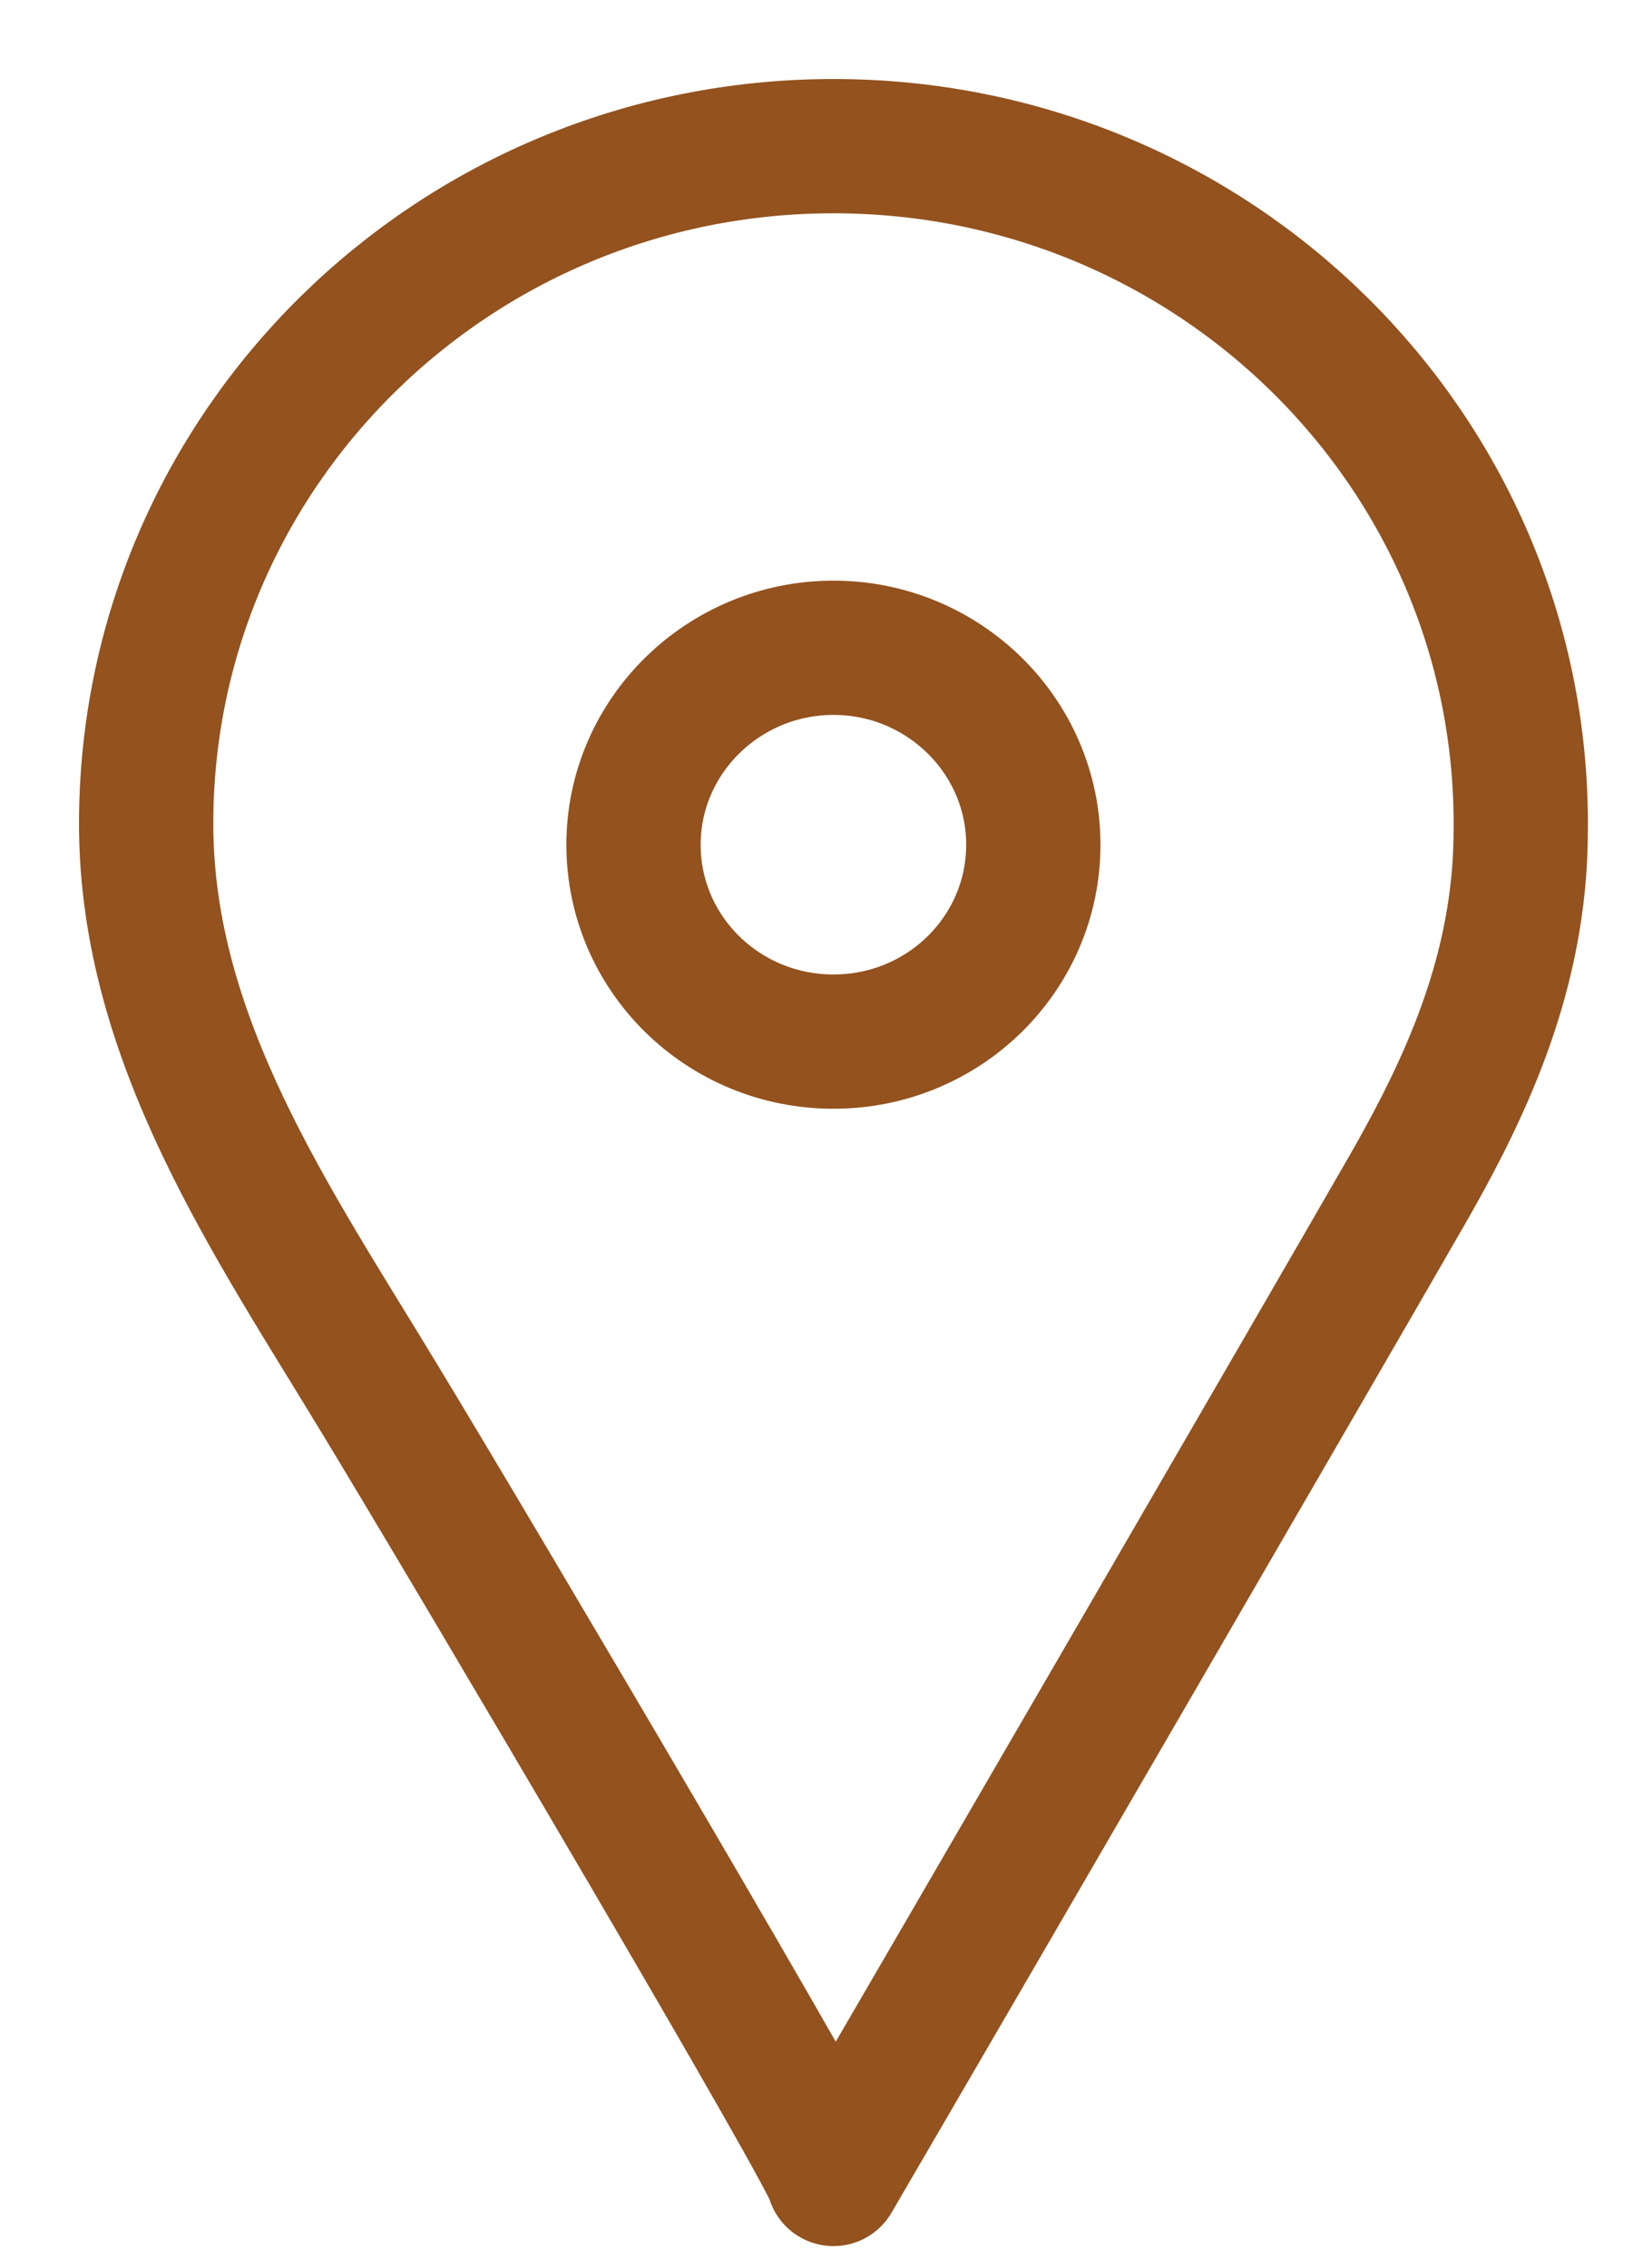 <?xml version="1.0" encoding="UTF-8"?> <svg xmlns="http://www.w3.org/2000/svg" width="18" height="25" viewBox="0 0 18 25" fill="none"><path d="M16.763 9.08C16.763 4.953 13.371 1.611 9.187 1.611C5.003 1.611 1.611 4.953 1.611 9.08C1.611 11.465 3.006 13.47 4.194 15.434C5.226 17.135 9.237 23.927 9.187 24.017C10.565 21.657 14.758 14.428 15.459 13.206C16.087 12.125 16.598 11.036 16.73 9.773C16.755 9.542 16.763 9.311 16.763 9.08Z" stroke="#93521E" stroke-width="1.48" stroke-linejoin="round"></path><path d="M11.39 9.311C11.39 10.507 10.408 11.481 9.187 11.481C7.965 11.481 6.983 10.507 6.983 9.311C6.983 8.114 7.974 7.14 9.187 7.14C10.4 7.14 11.39 8.114 11.39 9.311Z" stroke="#93521E" stroke-width="1.48" stroke-linejoin="round"></path></svg> 